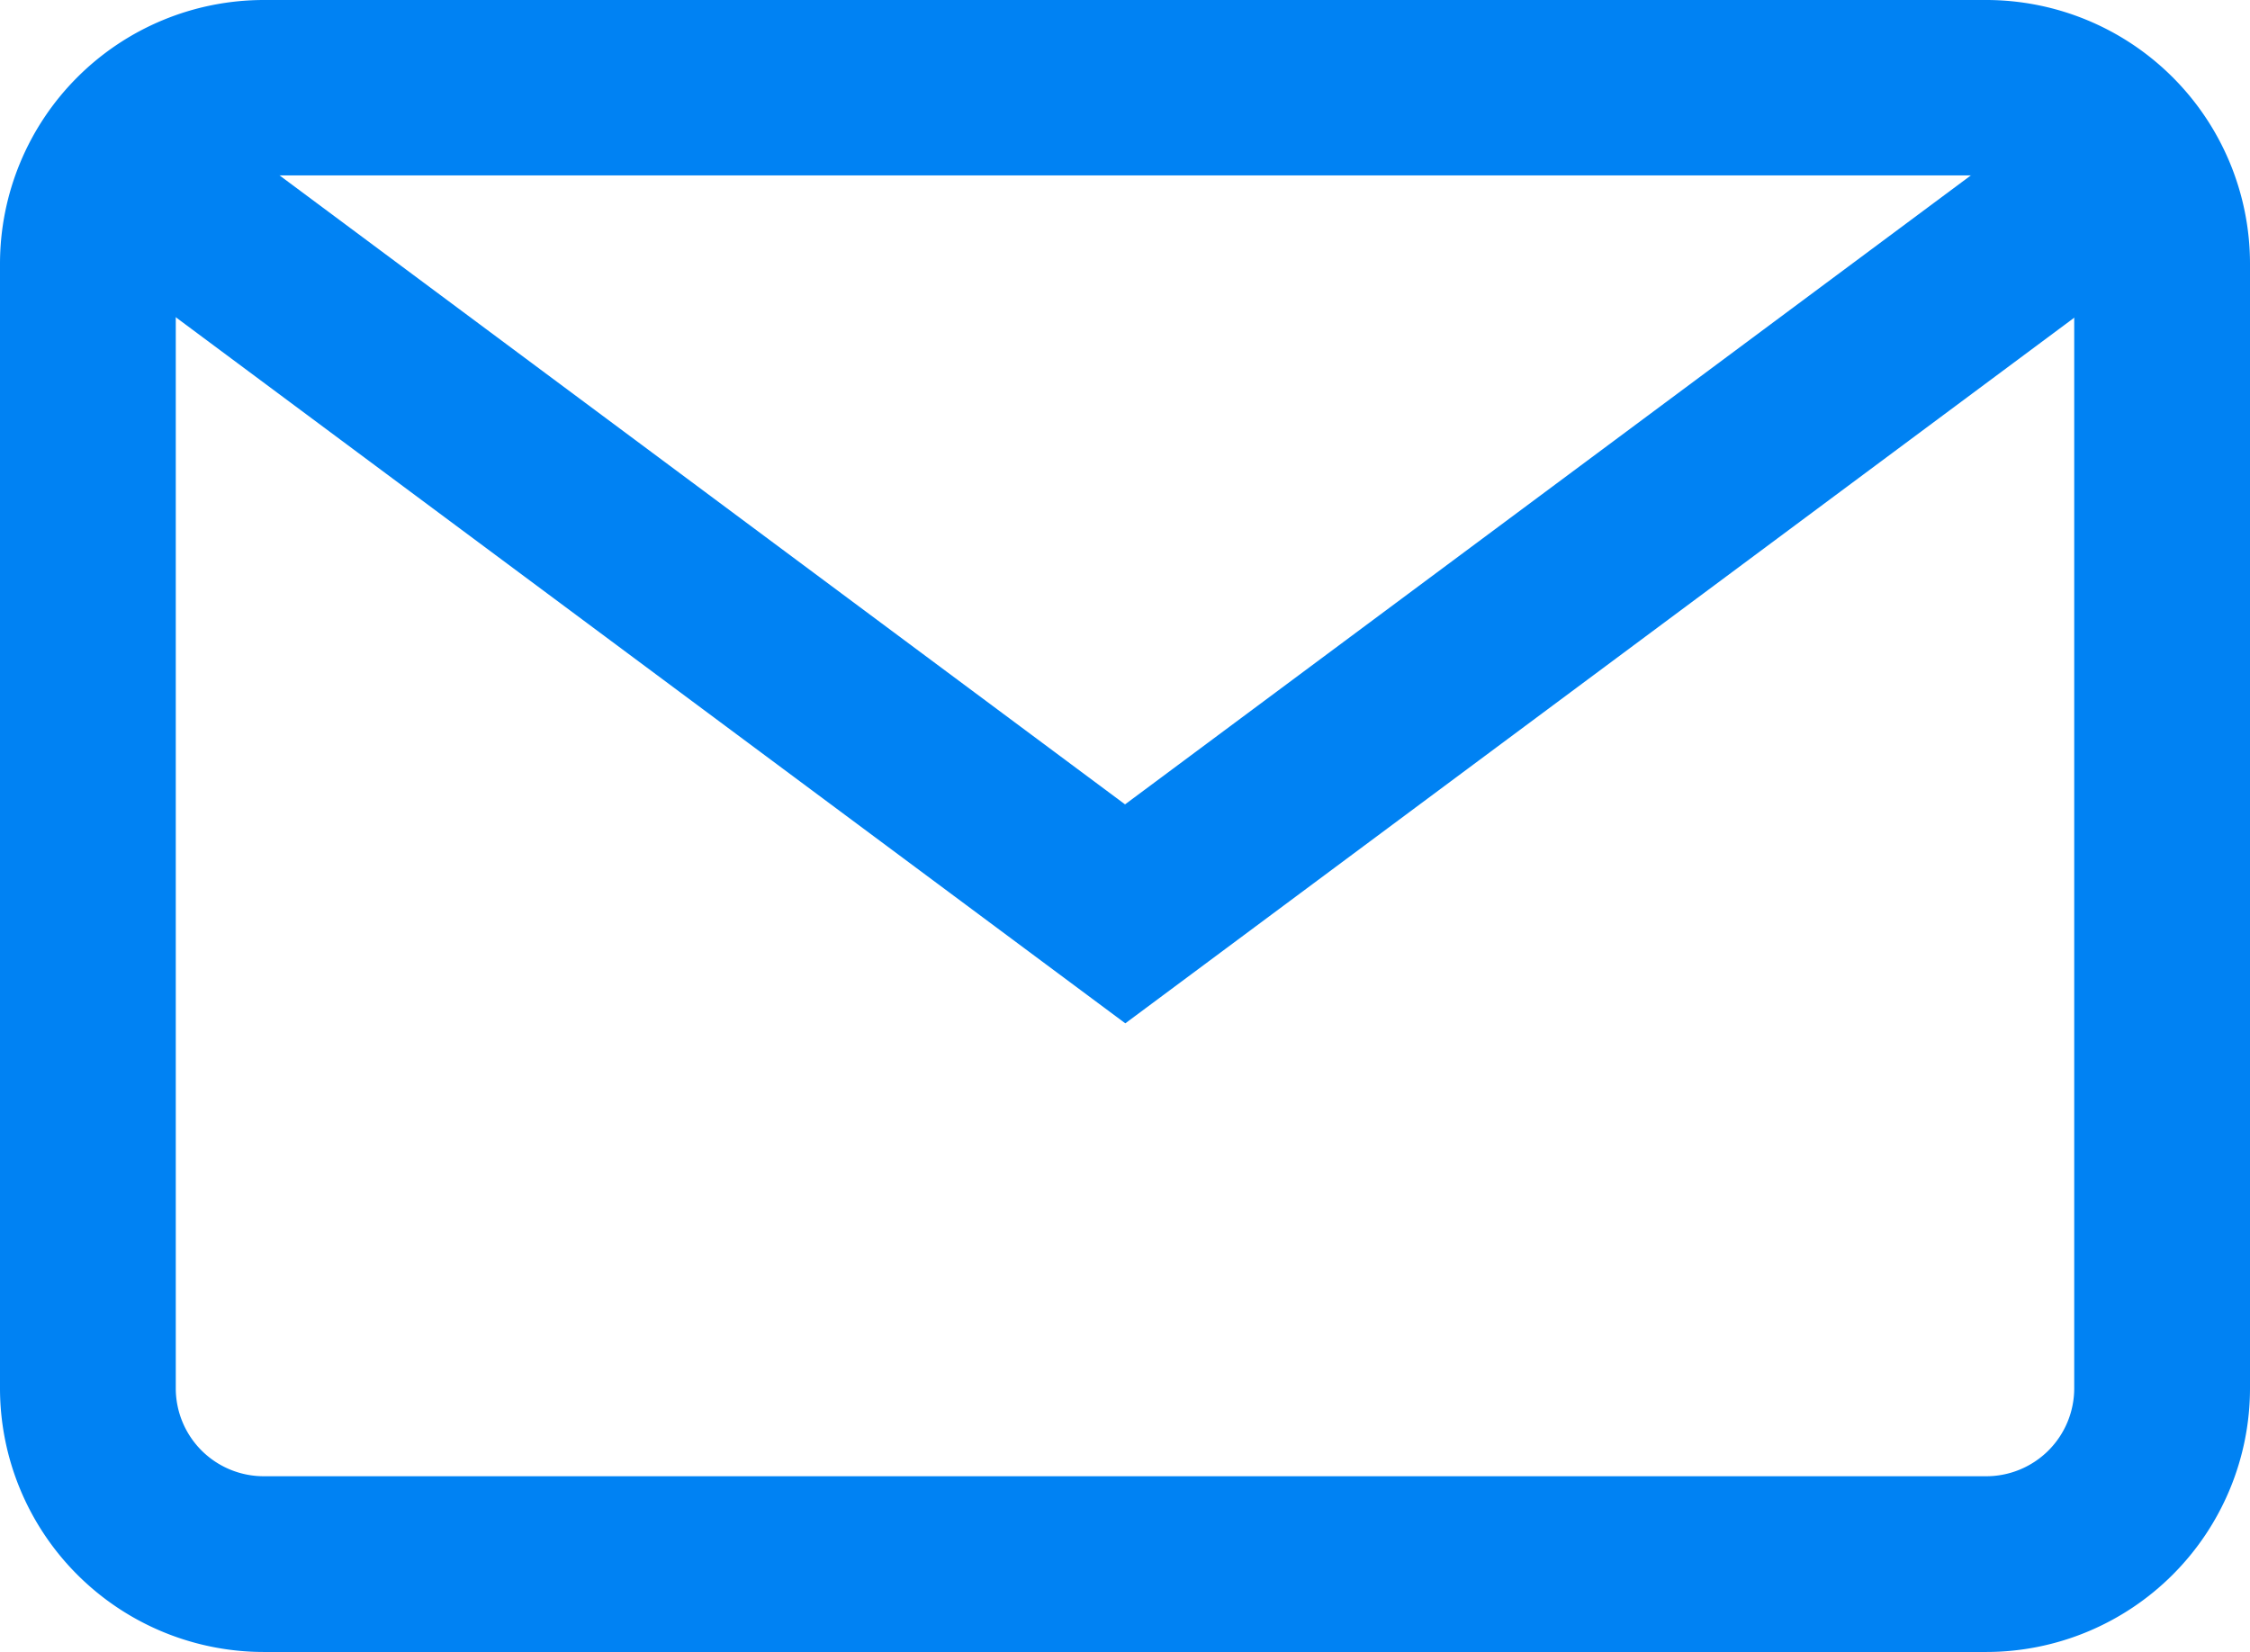 <svg xmlns="http://www.w3.org/2000/svg" width="25.191" height="18.5" data-name="012-email"><g data-name="グループ 6833"><g data-name="グループ 6832"><path fill="#0082f3" d="M22.239 0H2.952A2.955 2.955 0 0 0 0 2.952v12.6A2.955 2.955 0 0 0 2.952 18.5h19.287a2.955 2.955 0 0 0 2.952-2.952v-12.6A2.955 2.955 0 0 0 22.239 0Zm.984 15.548a.985.985 0 0 1-.984.984H2.952a.985.985 0 0 1-.984-.984v-12.6a.985.985 0 0 1 .984-.984h19.287a.985.985 0 0 1 .984.984Z" data-name="パス 27933"/></g></g><g data-name="グループ 6835"><g data-name="グループ 6834"><path fill="#0082f3" d="M23.057 1.227 12.596 9.008 2.139 1.227.964 2.806l11.635 8.654 11.635-8.654Z" data-name="パス 27934"/></g></g></svg>